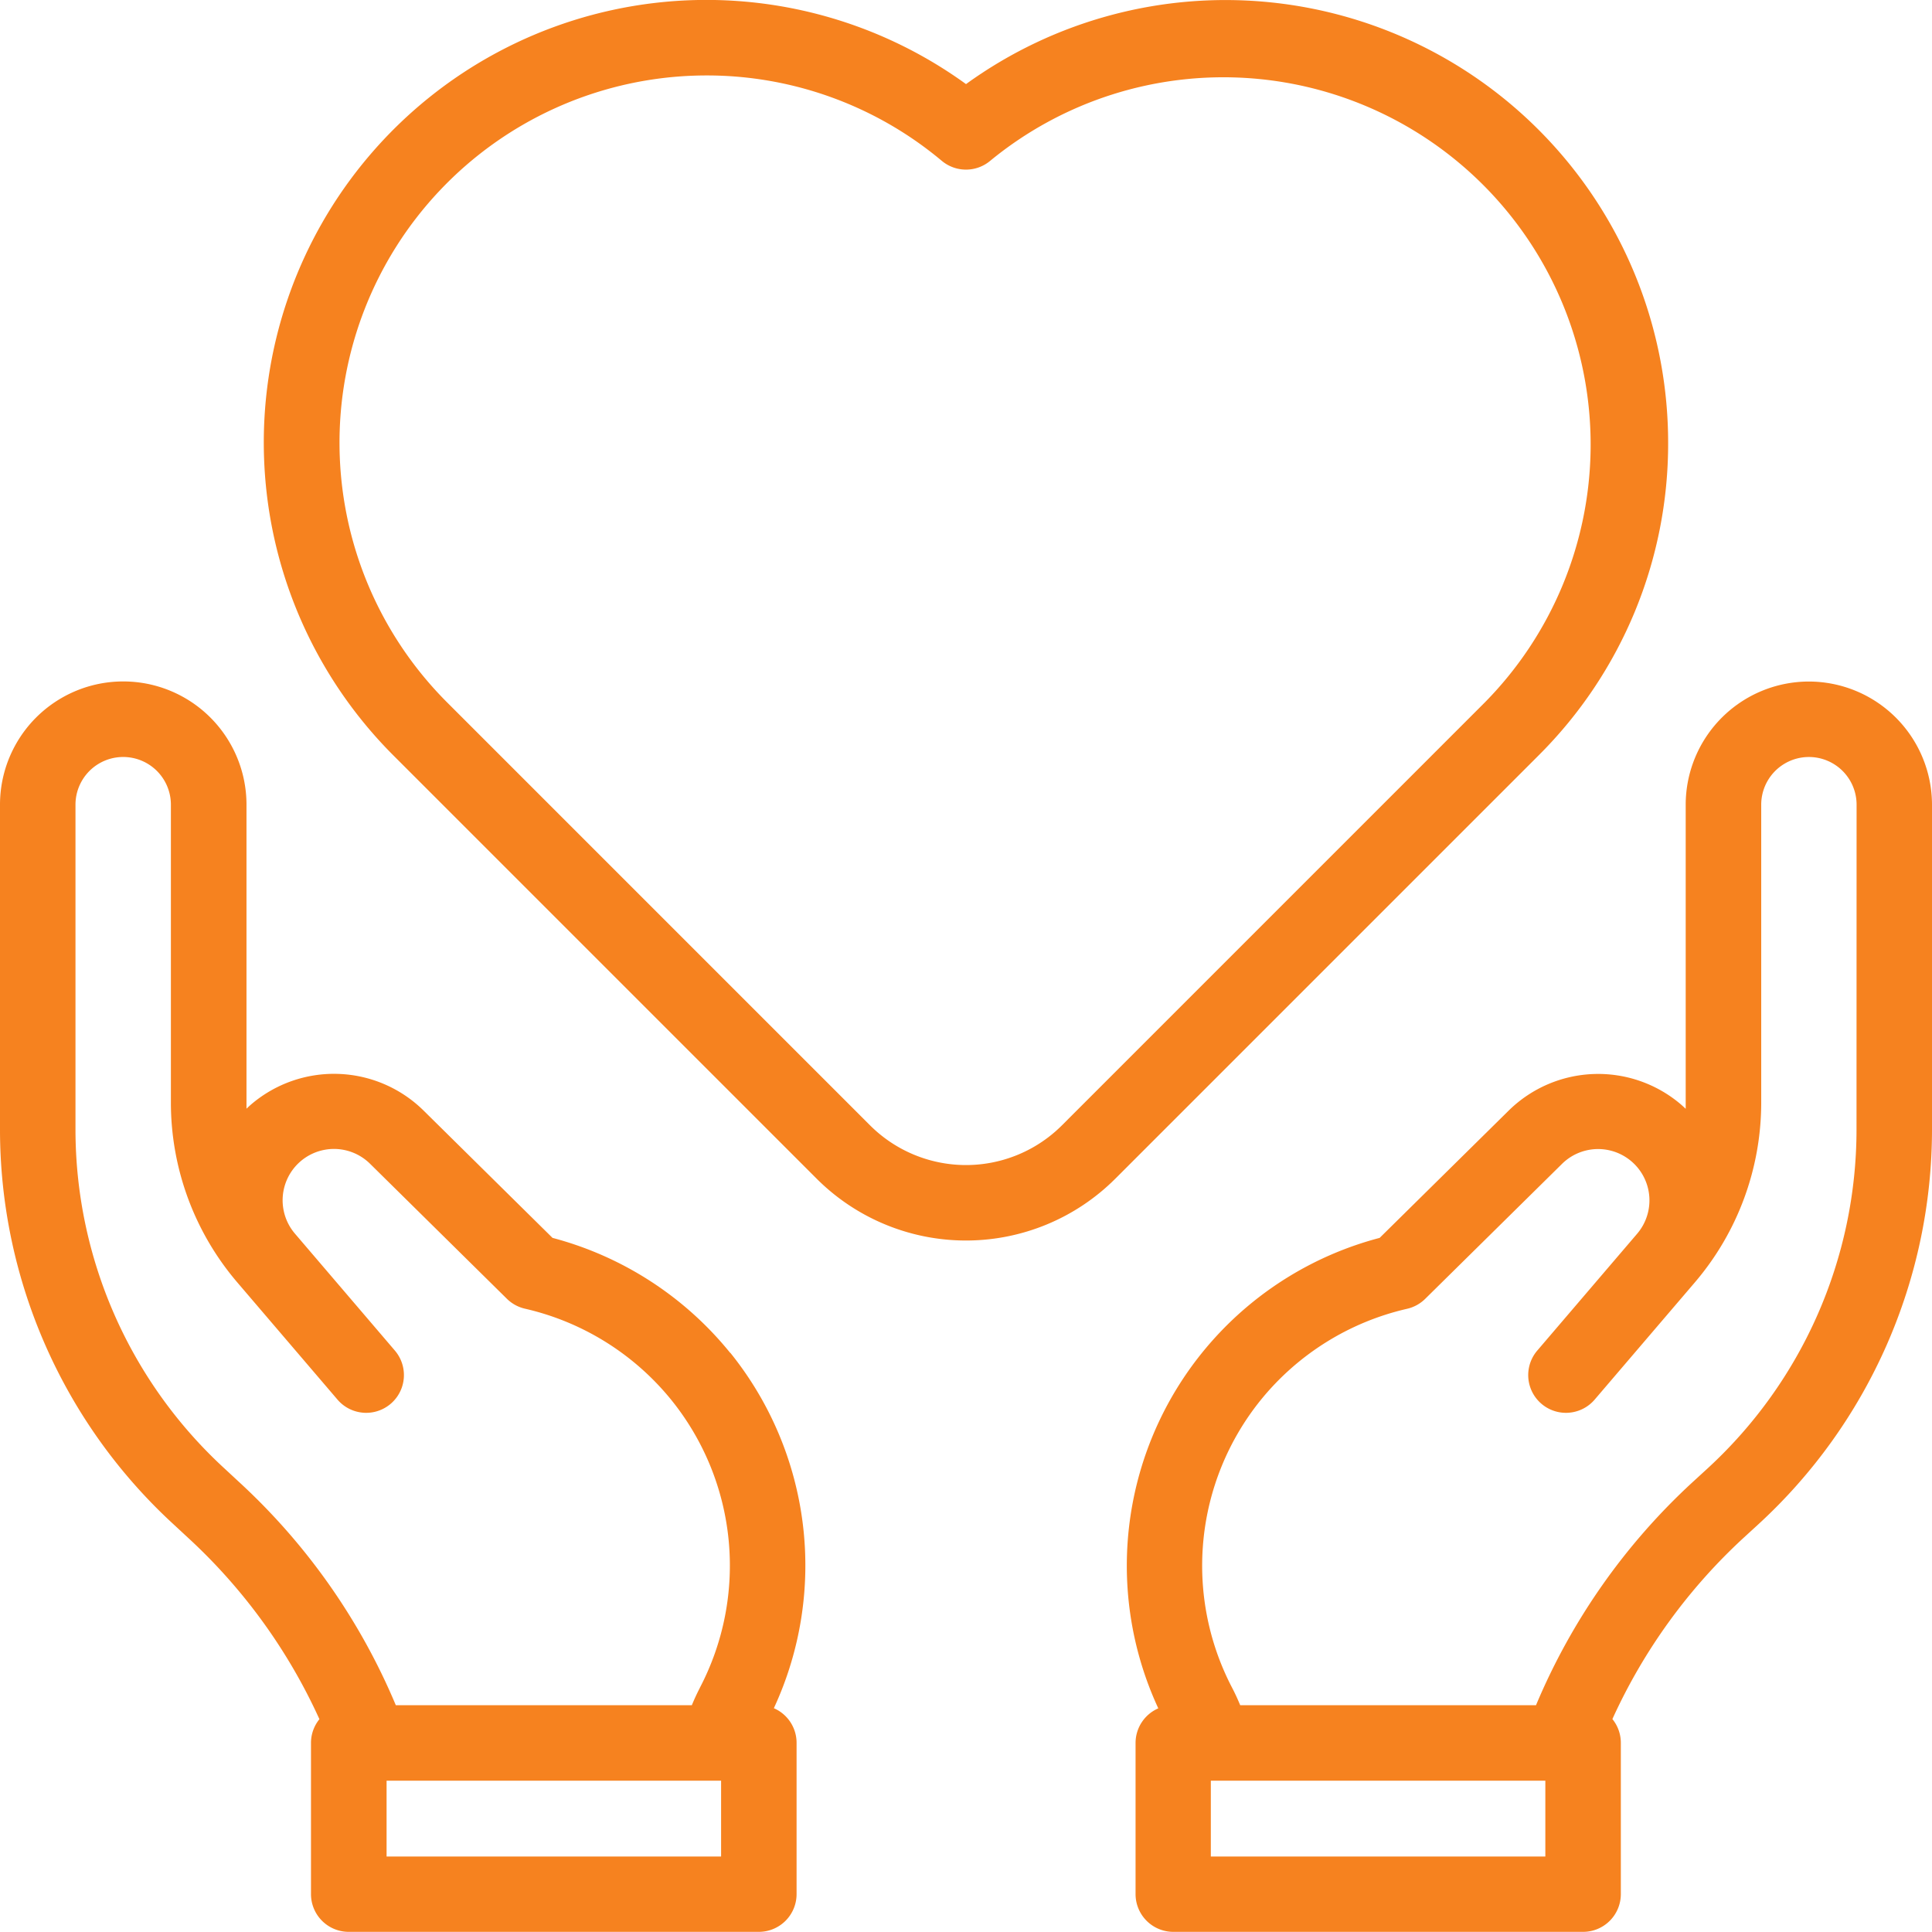 <svg xmlns="http://www.w3.org/2000/svg" width="53.135" height="53.135" viewBox="0 0 53.135 53.135">
  <g id="volunteer" transform="translate(0 0)">
    <path id="Path_5039" data-name="Path 5039" d="M317.339,180.613A3.391,3.391,0,0,0,313.952,184v8.193c0,.057,0,.114,0,.171q-.067-.064-.137-.125a3.508,3.508,0,0,0-4.721.164l-3.559,3.511a9.322,9.322,0,0,0-6.088,12.939,1.038,1.038,0,0,0-.625.952v4.161A1.038,1.038,0,0,0,299.856,215H311.13a1.038,1.038,0,0,0,1.038-1.038v-4.161a1.033,1.033,0,0,0-.232-.653,15.48,15.48,0,0,1,3.616-4.992l.405-.371a14.745,14.745,0,0,0,4.769-10.842V184A3.391,3.391,0,0,0,317.339,180.613Zm-7.247,32.315h-9.2v-2.085h9.2Zm8.558-19.982a12.664,12.664,0,0,1-4.1,9.312l-.405.371a17.562,17.562,0,0,0-4.31,6.138H301.7c-.067-.162-.14-.322-.222-.479a7.25,7.25,0,0,1,.782-7.909,7.271,7.271,0,0,1,4.026-2.514,1.038,1.038,0,0,0,.5-.273l3.763-3.712a1.412,1.412,0,0,1,2.065,1.923l-2.744,3.21a1.038,1.038,0,1,0,1.578,1.349l2.744-3.21h0l.011-.013a7.615,7.615,0,0,0,1.826-4.945V184a1.311,1.311,0,1,1,2.623,0Z" transform="translate(-267.591 -161.869)" fill="#f6821f"/>
    <path id="Path_5040" data-name="Path 5040" d="M20.081,199.075a9.362,9.362,0,0,0-4.885-3.161L11.637,192.4a3.508,3.508,0,0,0-4.721-.164q-.071.061-.137.125c0-.057,0-.114,0-.171V184A3.387,3.387,0,0,0,0,184v8.946a14.746,14.746,0,0,0,4.769,10.842l.4.371a15.475,15.475,0,0,1,3.616,4.992,1.033,1.033,0,0,0-.232.653v4.161A1.038,1.038,0,0,0,9.6,215H20.87a1.038,1.038,0,0,0,1.038-1.038v-4.161a1.038,1.038,0,0,0-.625-.952,9.323,9.323,0,0,0-1.2-9.778Zm-.249,13.853h-9.2v-2.085h9.2Zm-.583-4.64c-.082.157-.155.317-.222.479H10.886a17.561,17.561,0,0,0-4.31-6.138l-.4-.371a12.665,12.665,0,0,1-4.1-9.312V184A1.312,1.312,0,0,1,4.7,184v8.193a7.615,7.615,0,0,0,1.826,4.945l2.756,3.224a1.038,1.038,0,1,0,1.578-1.349L8.114,195.8a1.412,1.412,0,0,1,2.065-1.923l3.762,3.712a1.037,1.037,0,0,0,.5.273,7.271,7.271,0,0,1,4.026,2.514,7.25,7.25,0,0,1,.782,7.909Z" transform="translate(0 -161.869)" fill="#f6821f"/>
    <path id="Path_5041" data-name="Path 5041" d="M108.549,12.172a12.173,12.173,0,0,0-19.31-9.859A12.172,12.172,0,0,0,73.493,20.779L85.13,32.416a5.81,5.81,0,0,0,8.216,0l11.637-11.637A12.092,12.092,0,0,0,108.549,12.172ZM91.879,30.948a3.734,3.734,0,0,1-5.281,0L74.961,19.311A10.1,10.1,0,0,1,81.677,2.084c.142-.006.282-.009.423-.009a10.061,10.061,0,0,1,6.472,2.348,1.038,1.038,0,0,0,1.332,0,10.1,10.1,0,0,1,13.611,14.888Z" transform="translate(-62.671)" fill="#f6821f"/>
  </g>
</svg>
